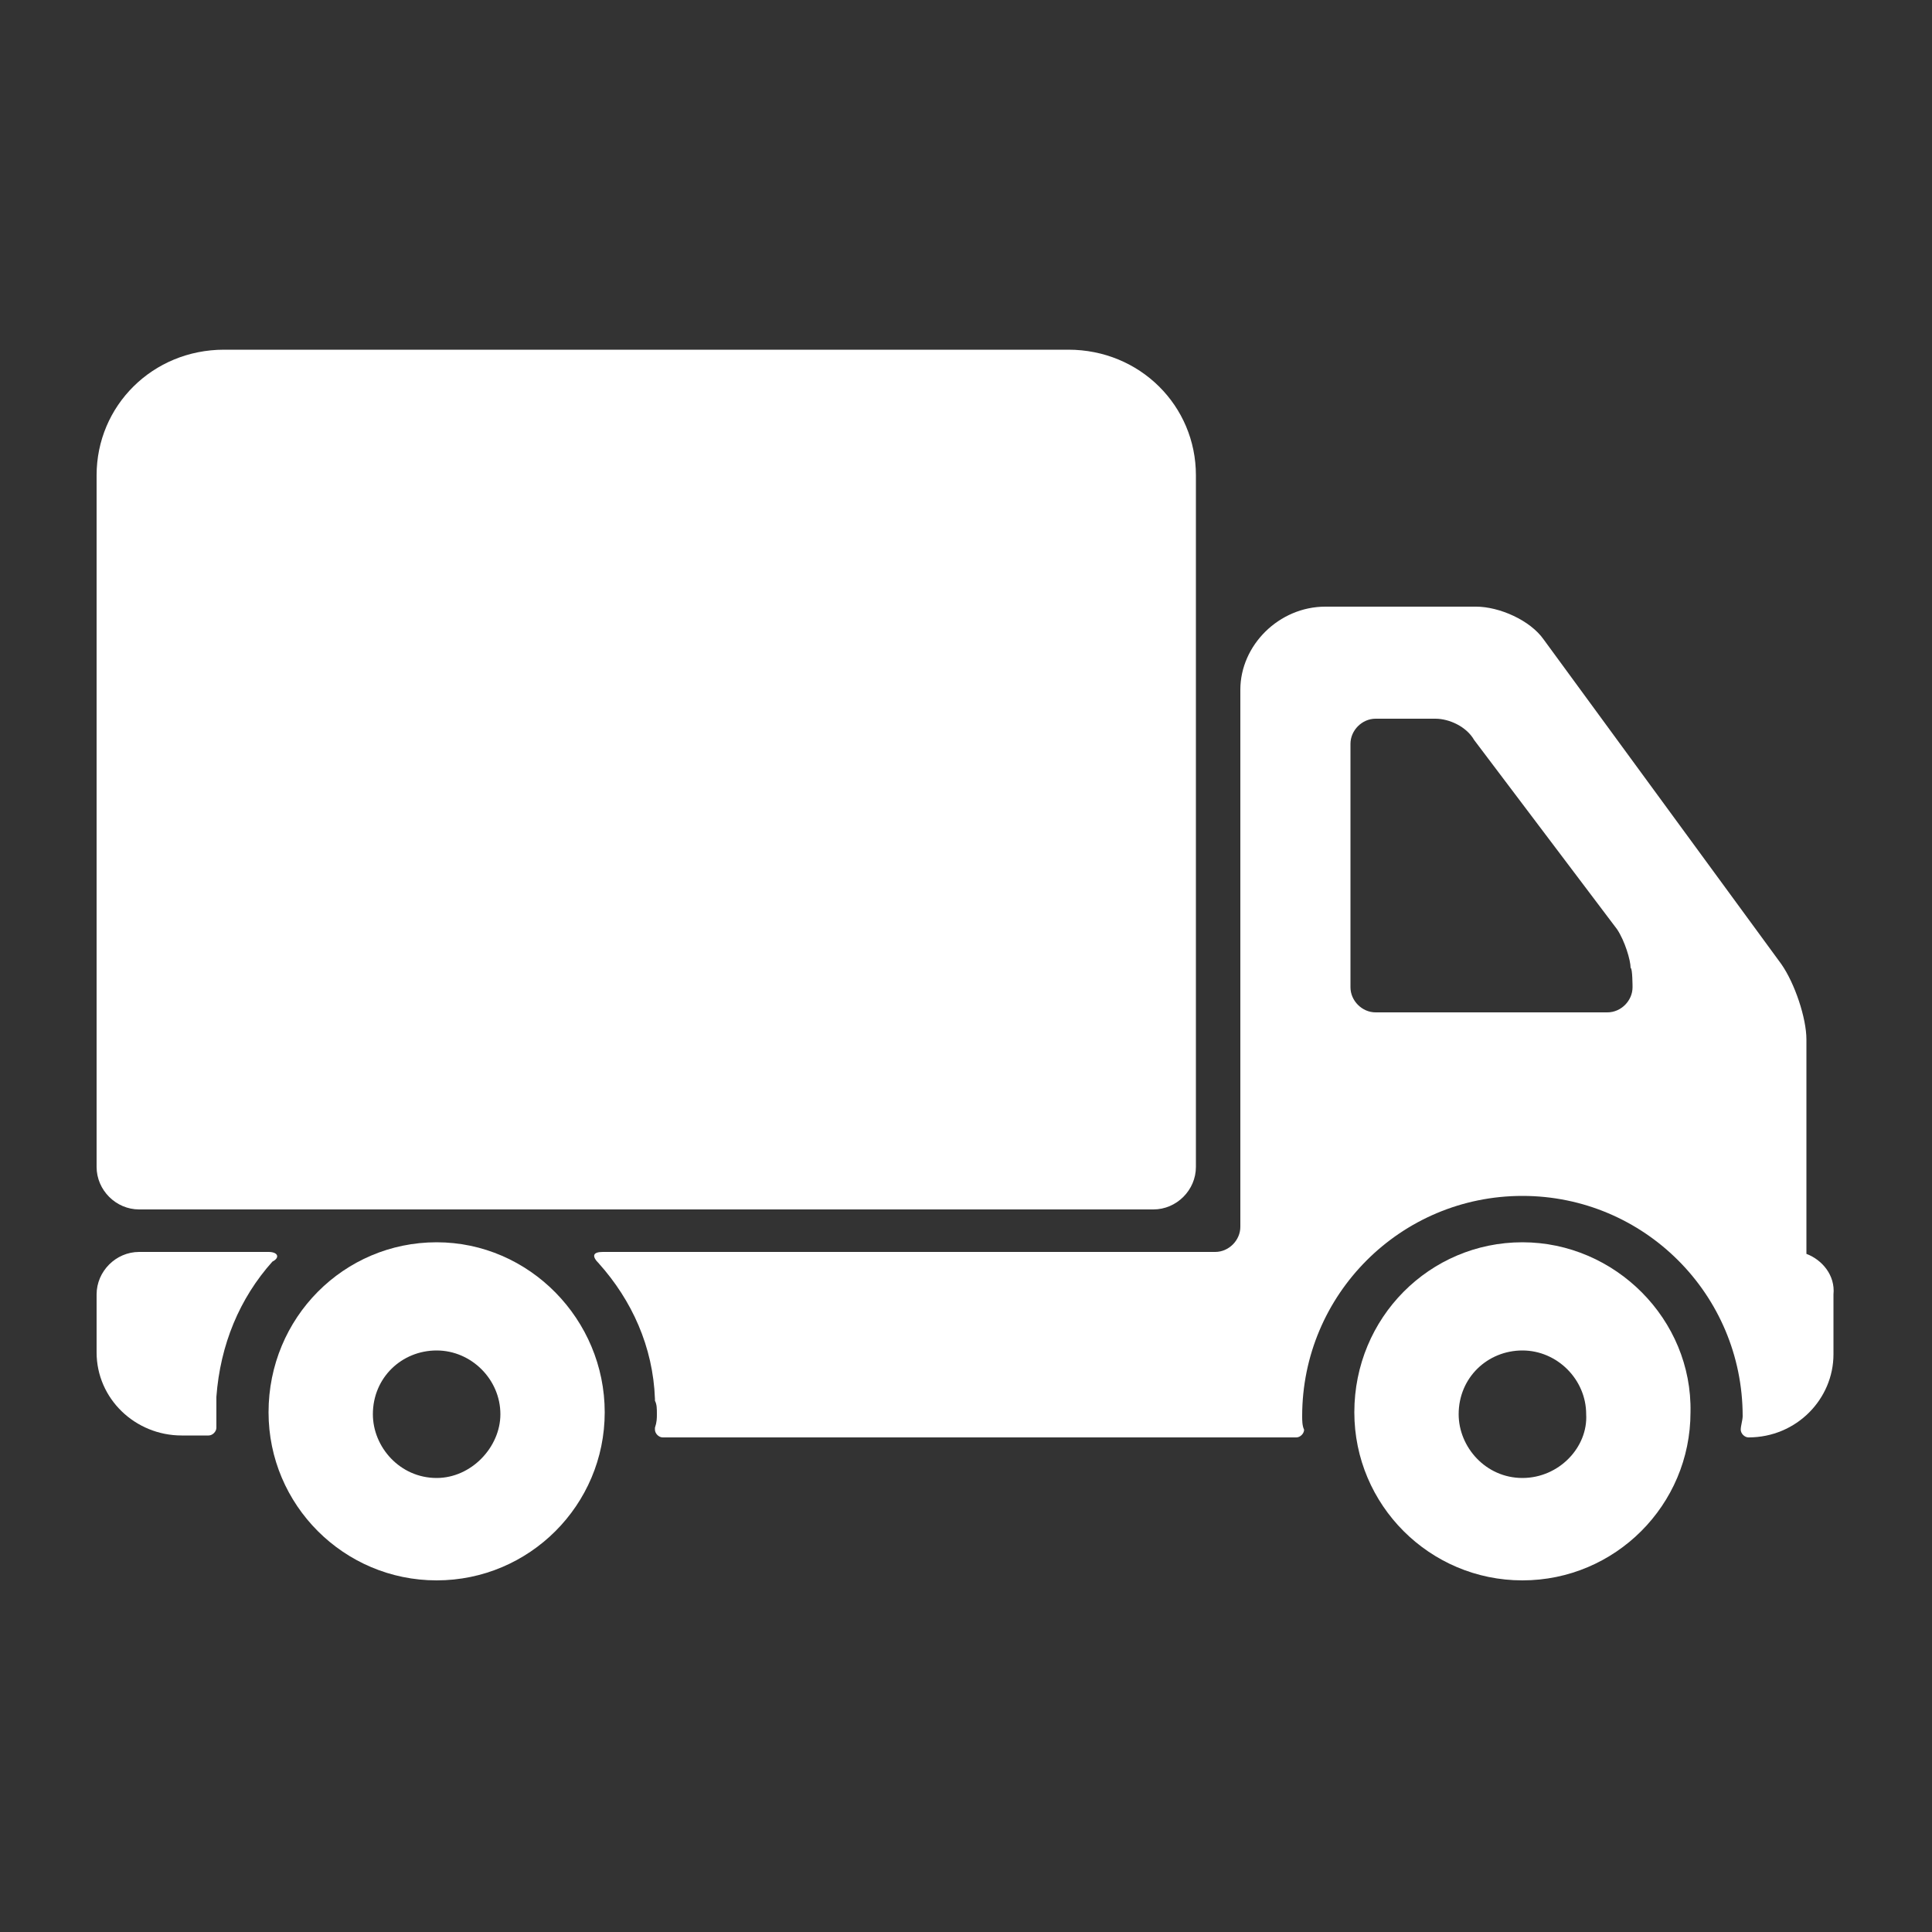<?xml version="1.0" encoding="utf-8"?>
<!-- Generator: Adobe Illustrator 22.0.1, SVG Export Plug-In . SVG Version: 6.00 Build 0)  -->
<svg version="1.1" id="Calque_1" xmlns="http://www.w3.org/2000/svg" xmlns:xlink="http://www.w3.org/1999/xlink" x="0px" y="0px"
	 viewBox="0 0 100 100" style="enable-background:new 0 0 100 100;" xml:space="preserve">
<rect x="0" y="0" width="100" height="100" fill="#333333" stroke="none"/>
<style type="text/css">
	.st0{fill:#FFFFFF;}
</style>
<path class="st0" d="M7.2,62.6h52.5c1.2,0,2.2-1,2.2-2.2V24.6c0-3.6-2.9-6.5-6.6-6.5H11.6c-3.7,0-6.6,2.9-6.6,6.5v35.8
	C5,61.6,6,62.6,7.2,62.6z"/>
<path class="st0" d="M13.9,64.8H7.2C6,64.8,5,65.8,5,67V70c0,2.4,2,4.3,4.4,4.3h1.4c0.2,0,0.4-0.2,0.4-0.4c0,0,0,0,0-0.1
	c0-0.2,0-0.4,0-0.7c0-0.2,0-0.5,0-0.7c0-0.1,0-0.1,0-0.1c0.2-2.7,1.2-5.1,2.9-7C14.5,65.1,14.4,64.8,13.9,64.8z"/>
<path class="st0" d="M22.6,64.3c-4.8,0-8.7,3.9-8.7,8.8c0,4.8,3.9,8.7,8.7,8.7s8.7-3.9,8.7-8.7C31.3,68.3,27.4,64.3,22.6,64.3z
	 M22.6,76.5c-1.9,0-3.3-1.6-3.3-3.3c0-1.9,1.5-3.3,3.3-3.3s3.3,1.5,3.3,3.3C25.9,74.9,24.4,76.5,22.6,76.5z"/>
<path class="st0" d="M78.8,64.3c-4.8,0-8.7,3.9-8.7,8.8c0,4.8,3.9,8.7,8.7,8.7s8.7-3.9,8.7-8.7C87.6,68.3,83.6,64.3,78.8,64.3z
	 M78.8,76.5c-1.9,0-3.3-1.6-3.3-3.3c0-1.9,1.5-3.3,3.3-3.3s3.3,1.5,3.3,3.3C82.2,74.9,80.7,76.5,78.8,76.5z"/>
<path class="st0" d="M93.5,64.9V53.8c0-1.1-0.6-2.9-1.3-3.9L79.9,33.1c-0.7-1-2.3-1.7-3.5-1.7h-7.8c-2.4,0-4.4,2-4.4,4.3v27.8
	c0,0.7-0.6,1.3-1.3,1.3H31.2c-0.5,0-0.6,0.2-0.2,0.6c1.7,1.9,2.8,4.3,2.9,7c0,0,0,0,0,0.1c0.1,0.2,0.1,0.4,0.1,0.7
	c0,0.2,0,0.4-0.1,0.7v0.1c0,0.2,0.2,0.4,0.4,0.4h32.8c0.2,0,0.4-0.2,0.4-0.4c-0.1-0.2-0.1-0.5-0.1-0.7c0-6.3,5.1-11.4,11.4-11.4
	s11.4,5.1,11.4,11.4c0,0.2-0.1,0.5-0.1,0.7s0.2,0.4,0.4,0.4c2.5,0,4.4-2,4.4-4.3V67C95,66,94.3,65.2,93.5,64.9z M84.5,51.1
	c0,0.7-0.6,1.3-1.3,1.3H71.2c-0.7,0-1.3-0.6-1.3-1.3V38.5c0-0.7,0.6-1.3,1.3-1.3h3.1c0.7,0,1.6,0.4,2,1.1l7.4,9.8
	c0.4,0.6,0.7,1.6,0.7,2C84.5,50.1,84.5,51.1,84.5,51.1z"/>
</svg>
